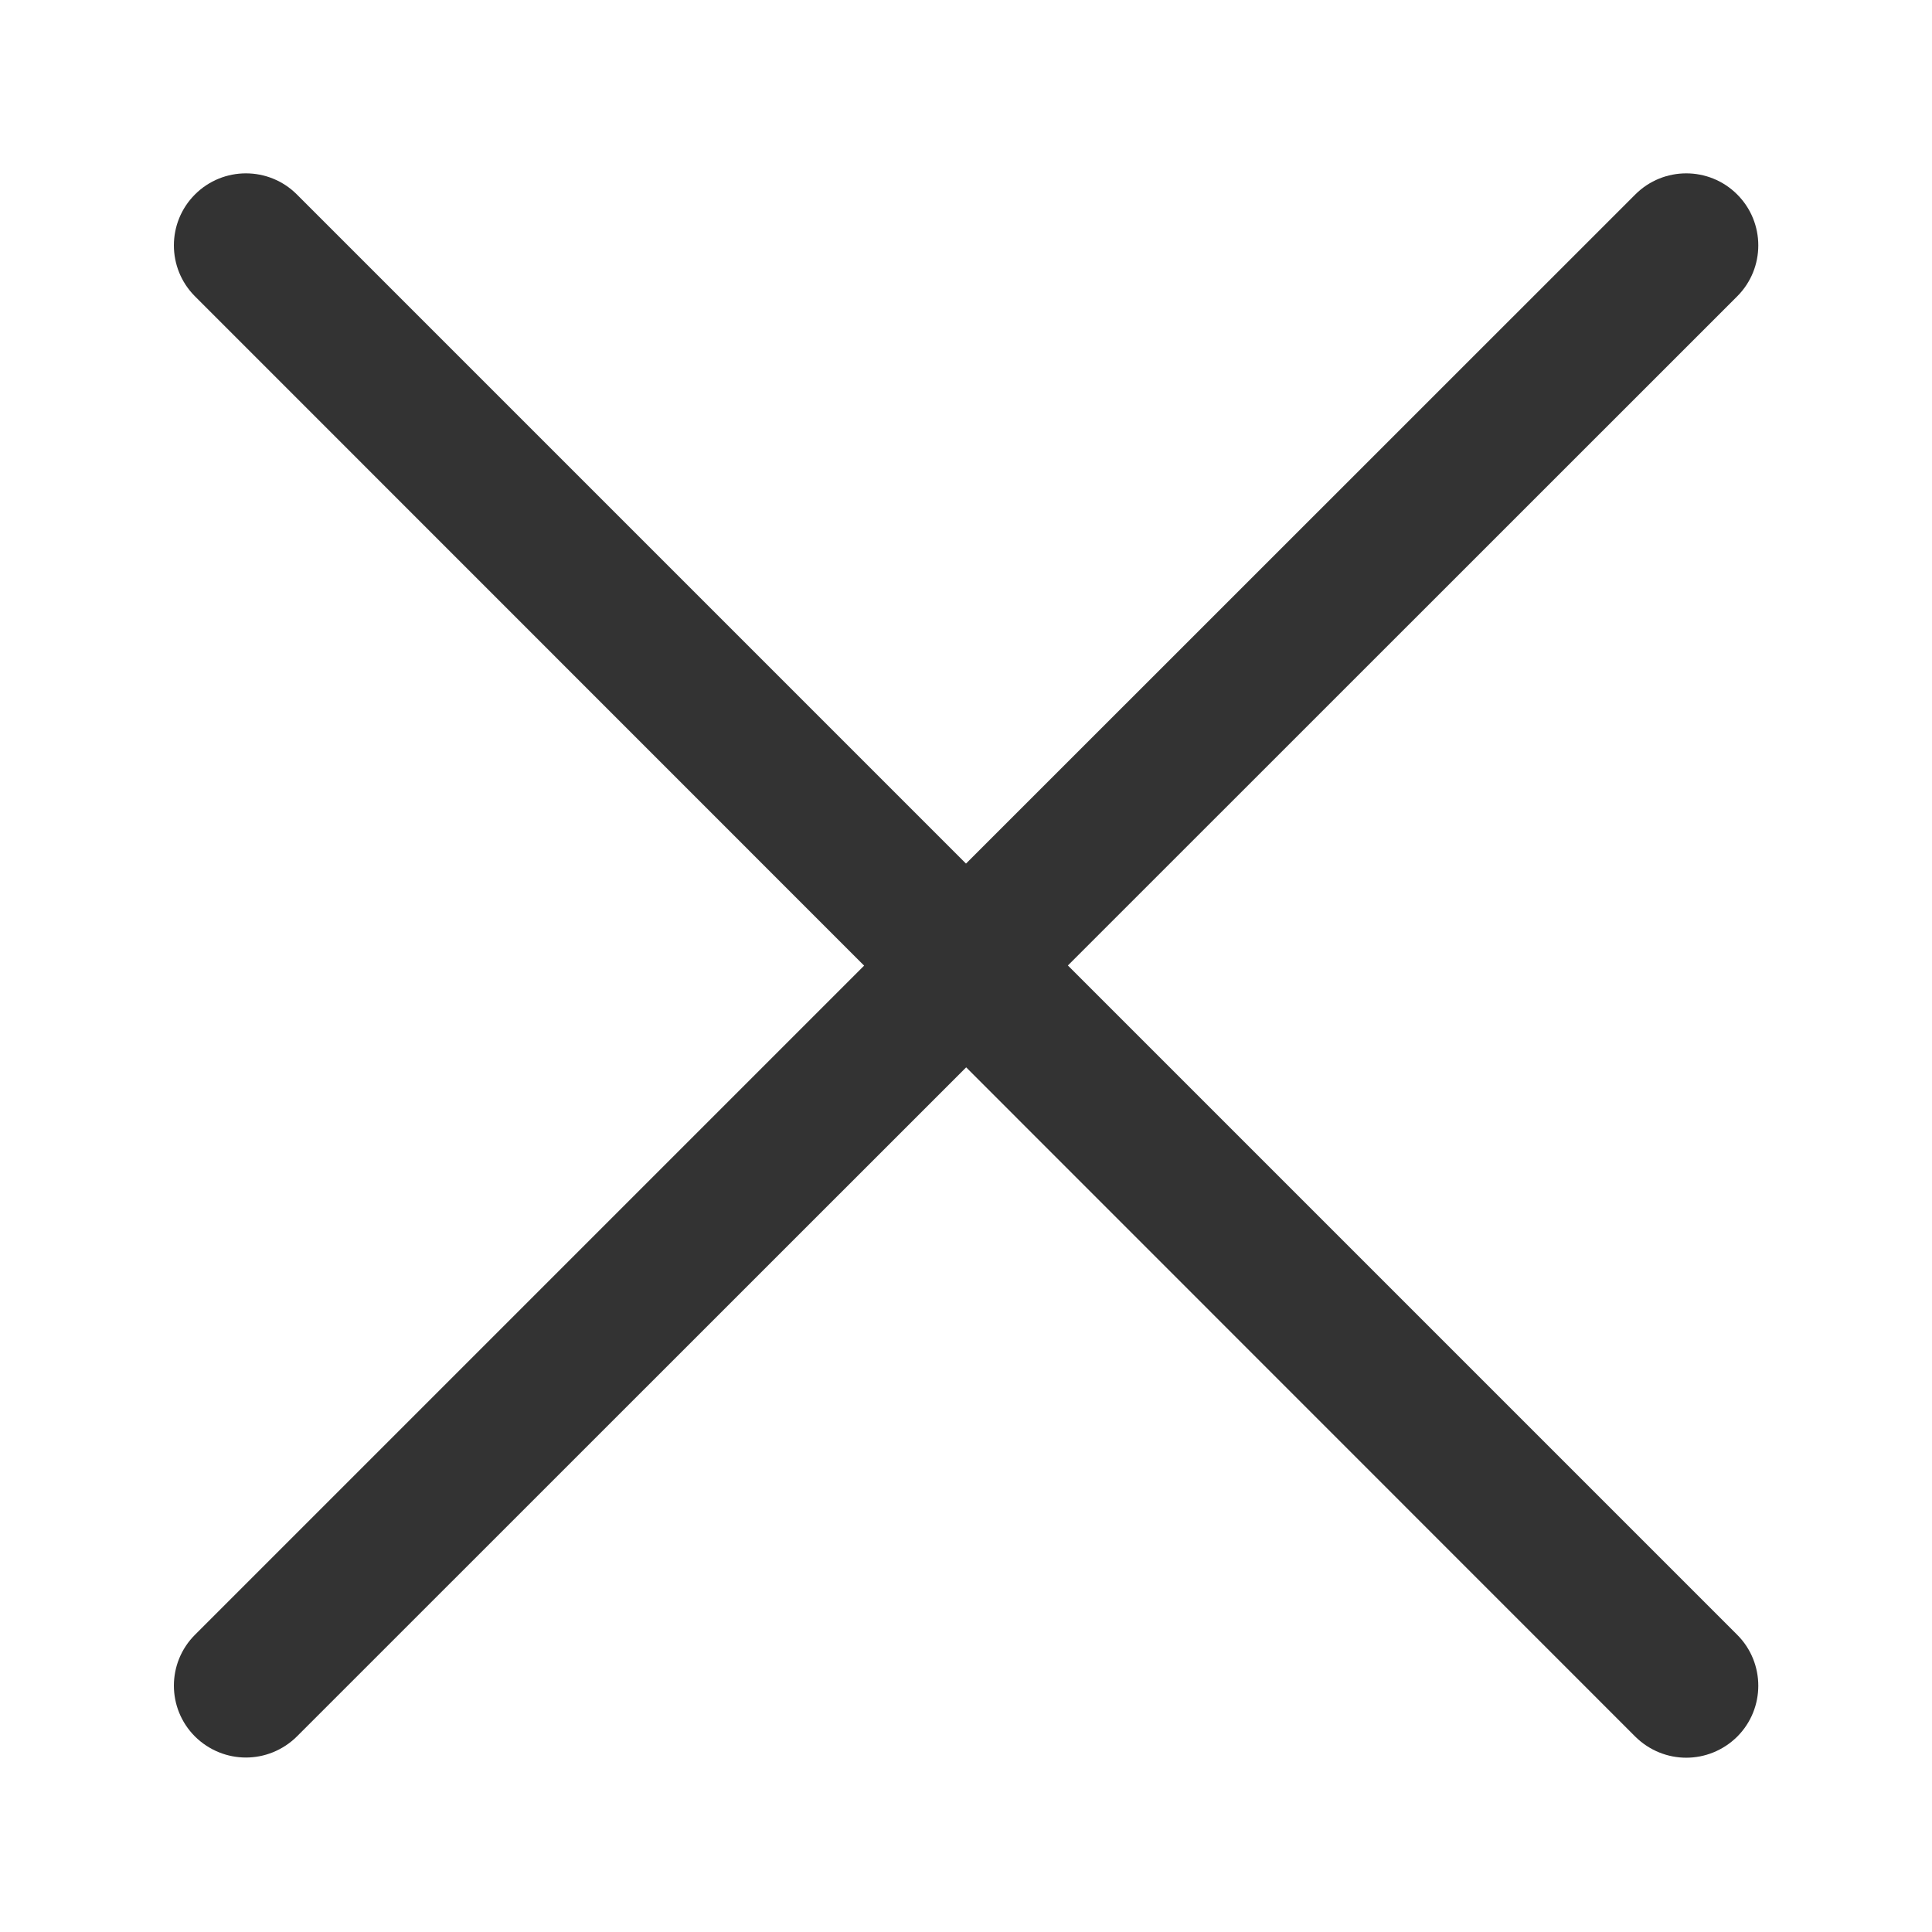 <svg t="1711501754393" class="icon" viewBox="0 0 1024 1024" version="1.1" xmlns="http://www.w3.org/2000/svg" p-id="4251" width="18" height="18"><path d="M103.344 866.469L458 511.812l-354.656-354.75c-14.907-14.906-14.907-39.093 0-54 14.906-14.906 39.094-14.906 54 0L512 457.72l354.75-354.656c14.906-14.907 39.094-14.907 54 0 14.906 14.906 14.906 39.093 0 54L566 511.719l354.75 354.75c14.906 14.906 14.906 39.094 0 54-7.5 7.406-17.25 11.156-27 11.156s-19.5-3.75-27-11.156l-354.656-354.75-354.75 354.656c-7.5 7.406-17.25 11.156-27 11.156s-19.5-3.75-27-11.156c-14.906-14.906-14.906-39 0-53.906z" fill="#333333" p-id="4252"></path></svg>